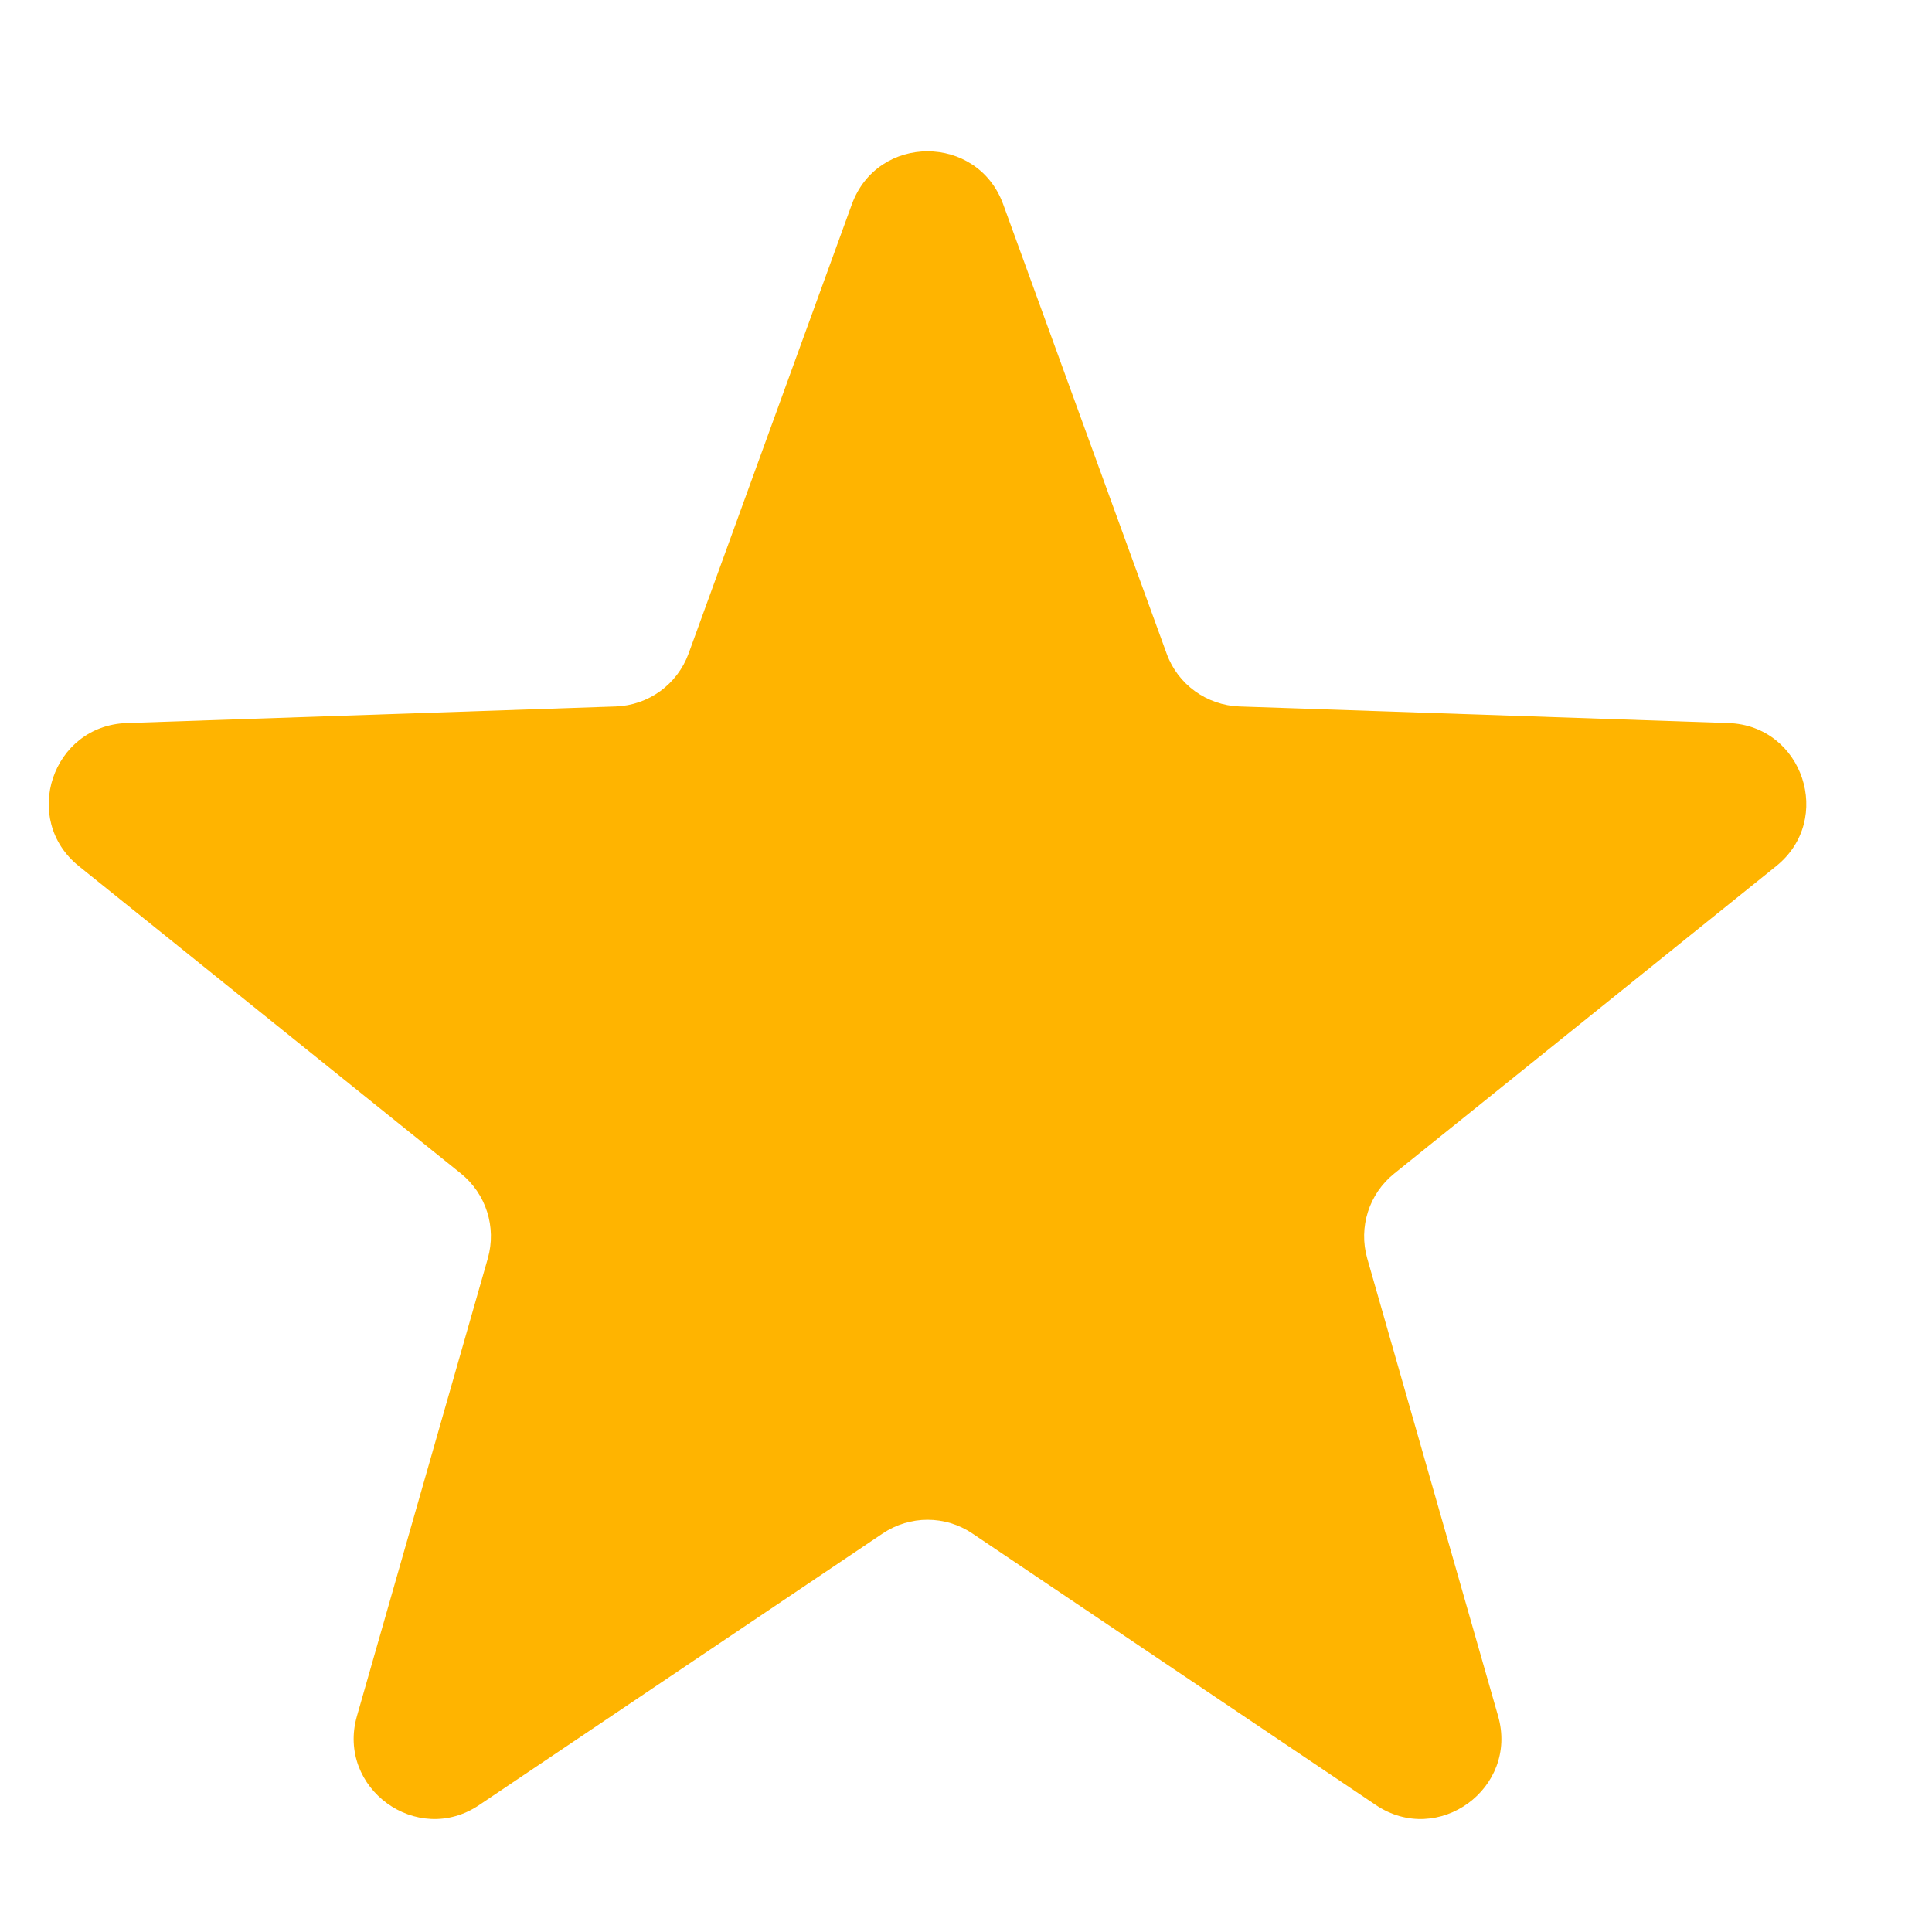 <svg width="12" height="12" viewBox="0 0 12 12" fill="none" xmlns="http://www.w3.org/2000/svg">
<path d="M5.291 1.269C5.451 0.83 6.071 0.83 6.231 1.269L7.246 4.059C7.315 4.251 7.495 4.381 7.699 4.388L10.736 4.491C11.199 4.507 11.393 5.09 11.032 5.38L8.66 7.289C8.503 7.415 8.437 7.622 8.492 7.816L9.305 10.659C9.433 11.107 8.932 11.472 8.545 11.211L6.04 9.525C5.872 9.411 5.651 9.411 5.482 9.525L2.977 11.211C2.591 11.472 2.089 11.107 2.217 10.659L3.03 7.816C3.085 7.622 3.019 7.415 2.863 7.289L0.49 5.38C0.129 5.09 0.323 4.507 0.787 4.491L3.824 4.388C4.028 4.381 4.207 4.251 4.277 4.059L5.291 1.269Z" fill="#FFB400"/>
</svg>
